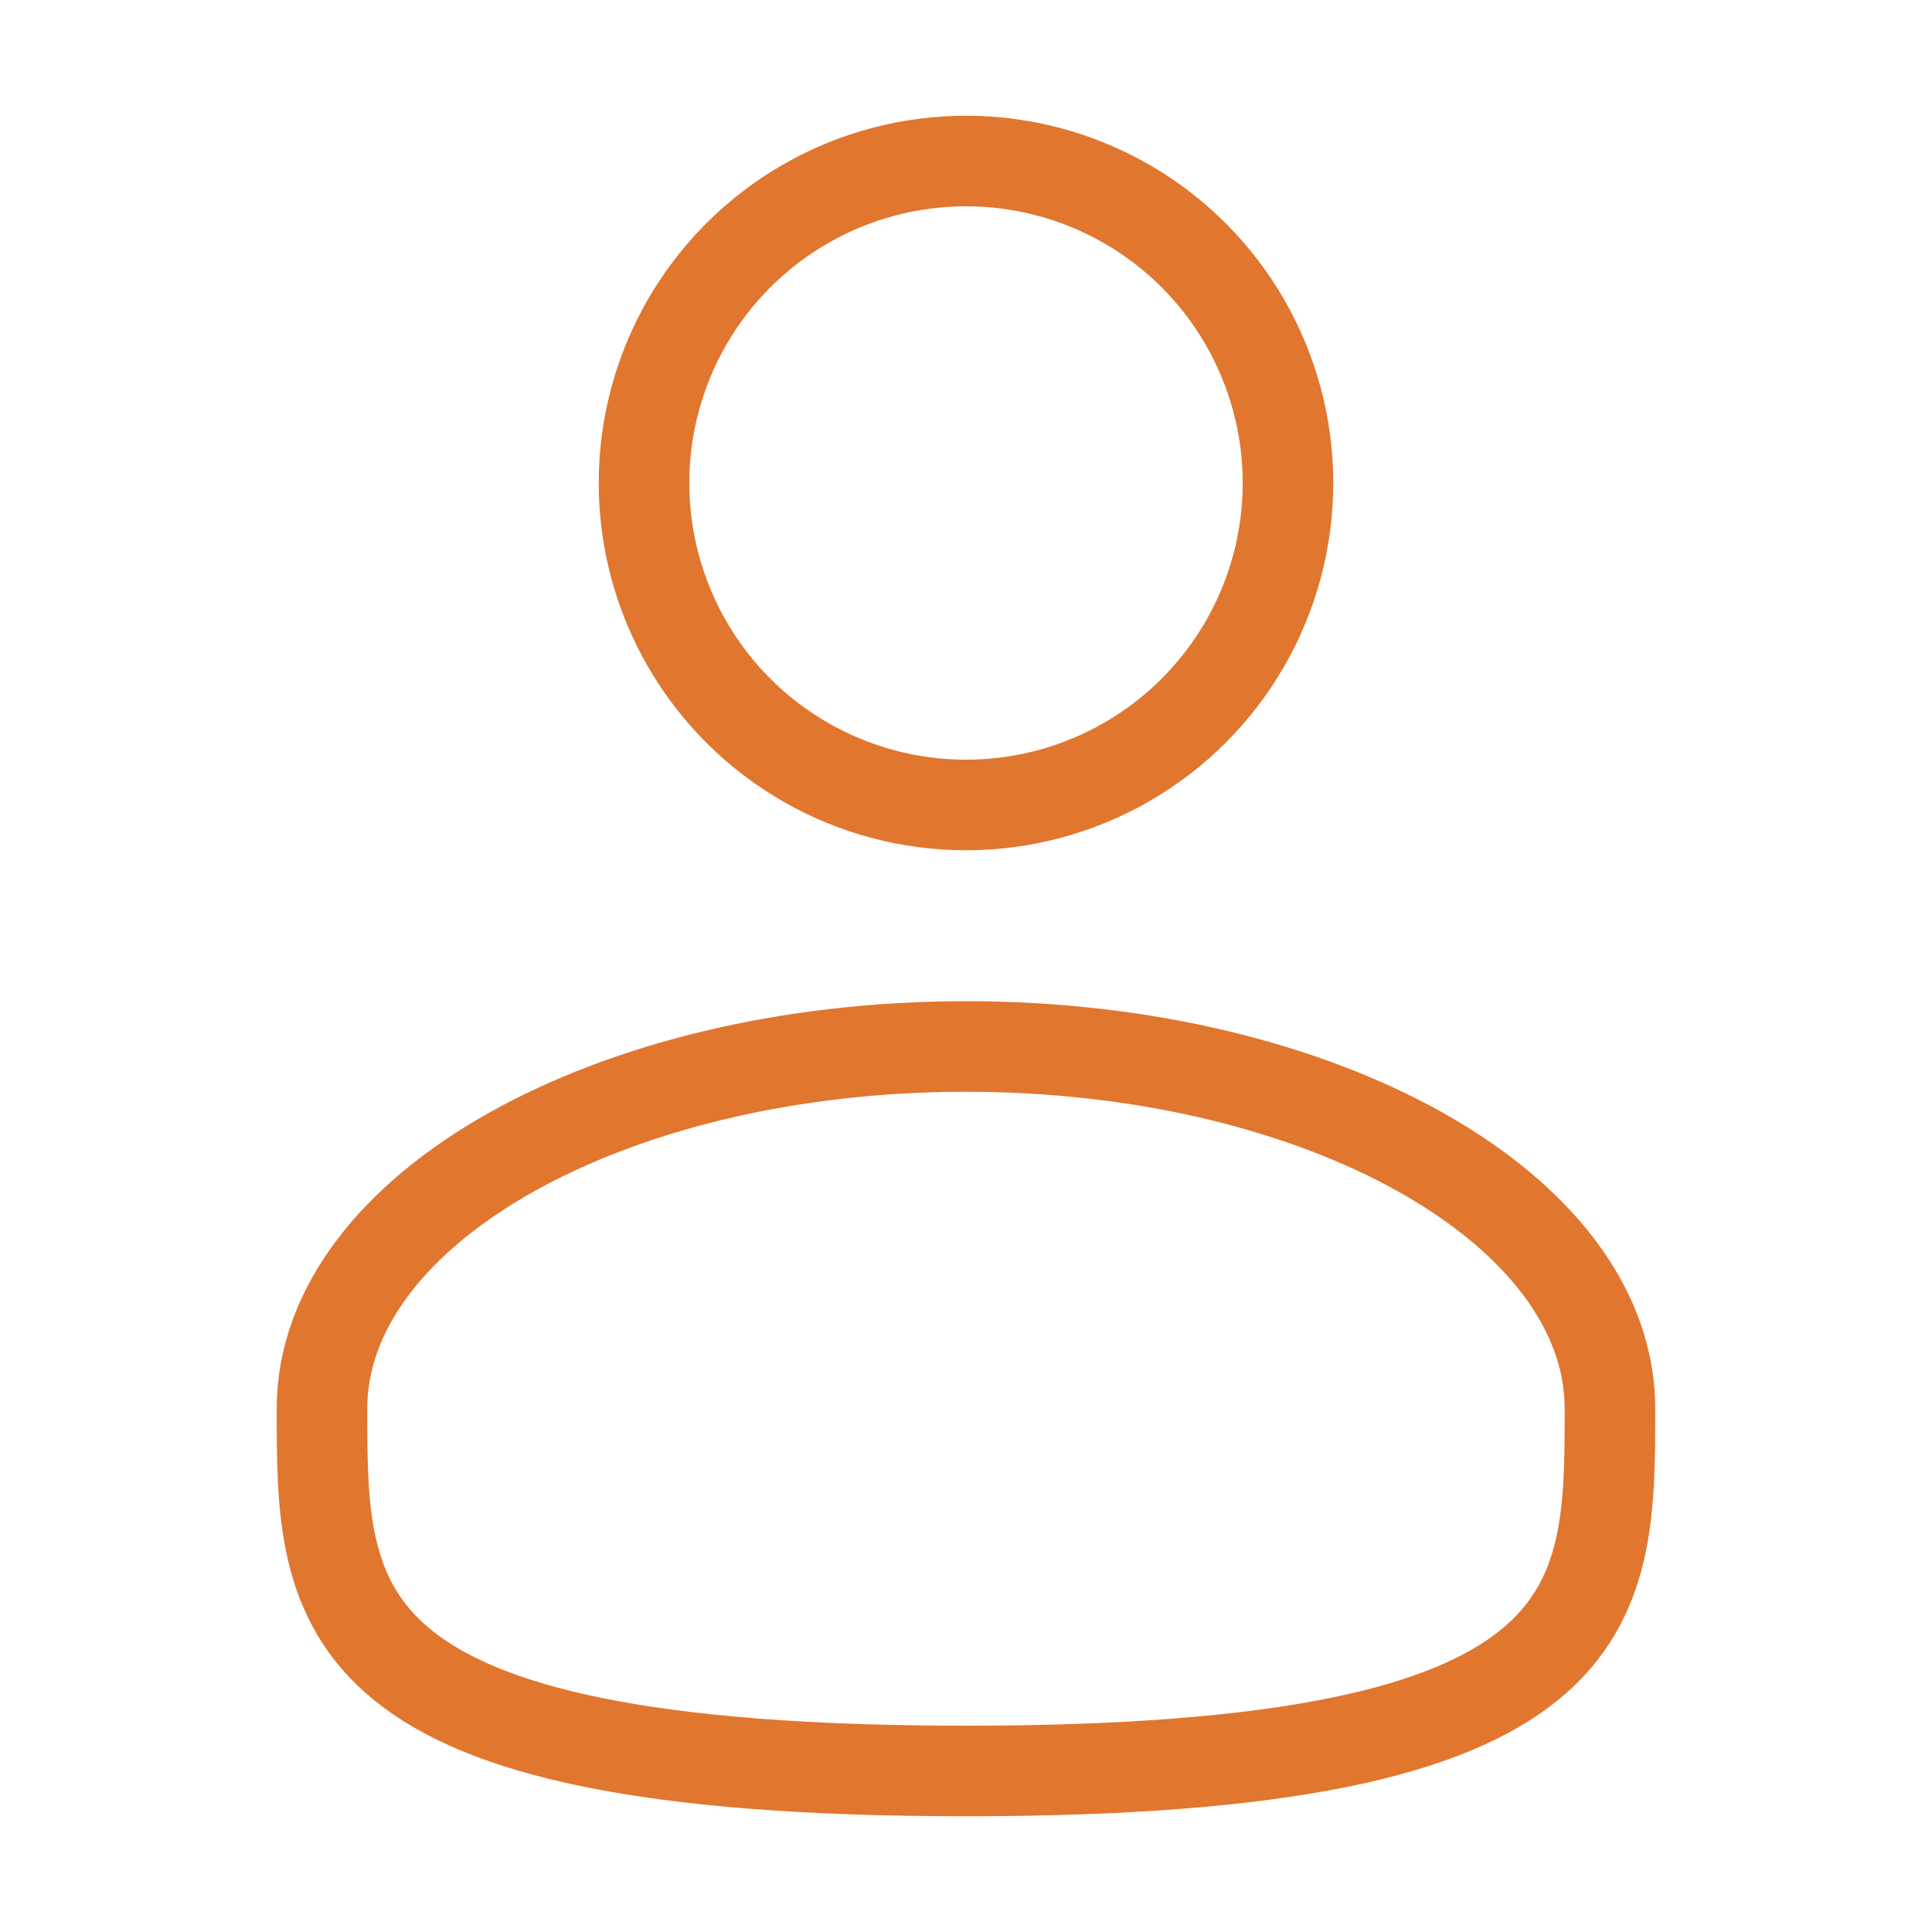 <svg xmlns="http://www.w3.org/2000/svg" width="32" height="32" viewBox="0 0 32 32" fill="none"><ellipse cx="16" cy="8" rx="5.333" ry="5.333" stroke="#E1762F" stroke-width="1.5"></ellipse><path d="M26.666 23.333C26.666 26.647 26.666 29.333 16 29.333C5.333 29.333 5.333 26.647 5.333 23.333C5.333 20.02 10.109 17.333 16 17.333C21.891 17.333 26.666 20.02 26.666 23.333Z" stroke="#E1762F" stroke-width="1.5"></path></svg>